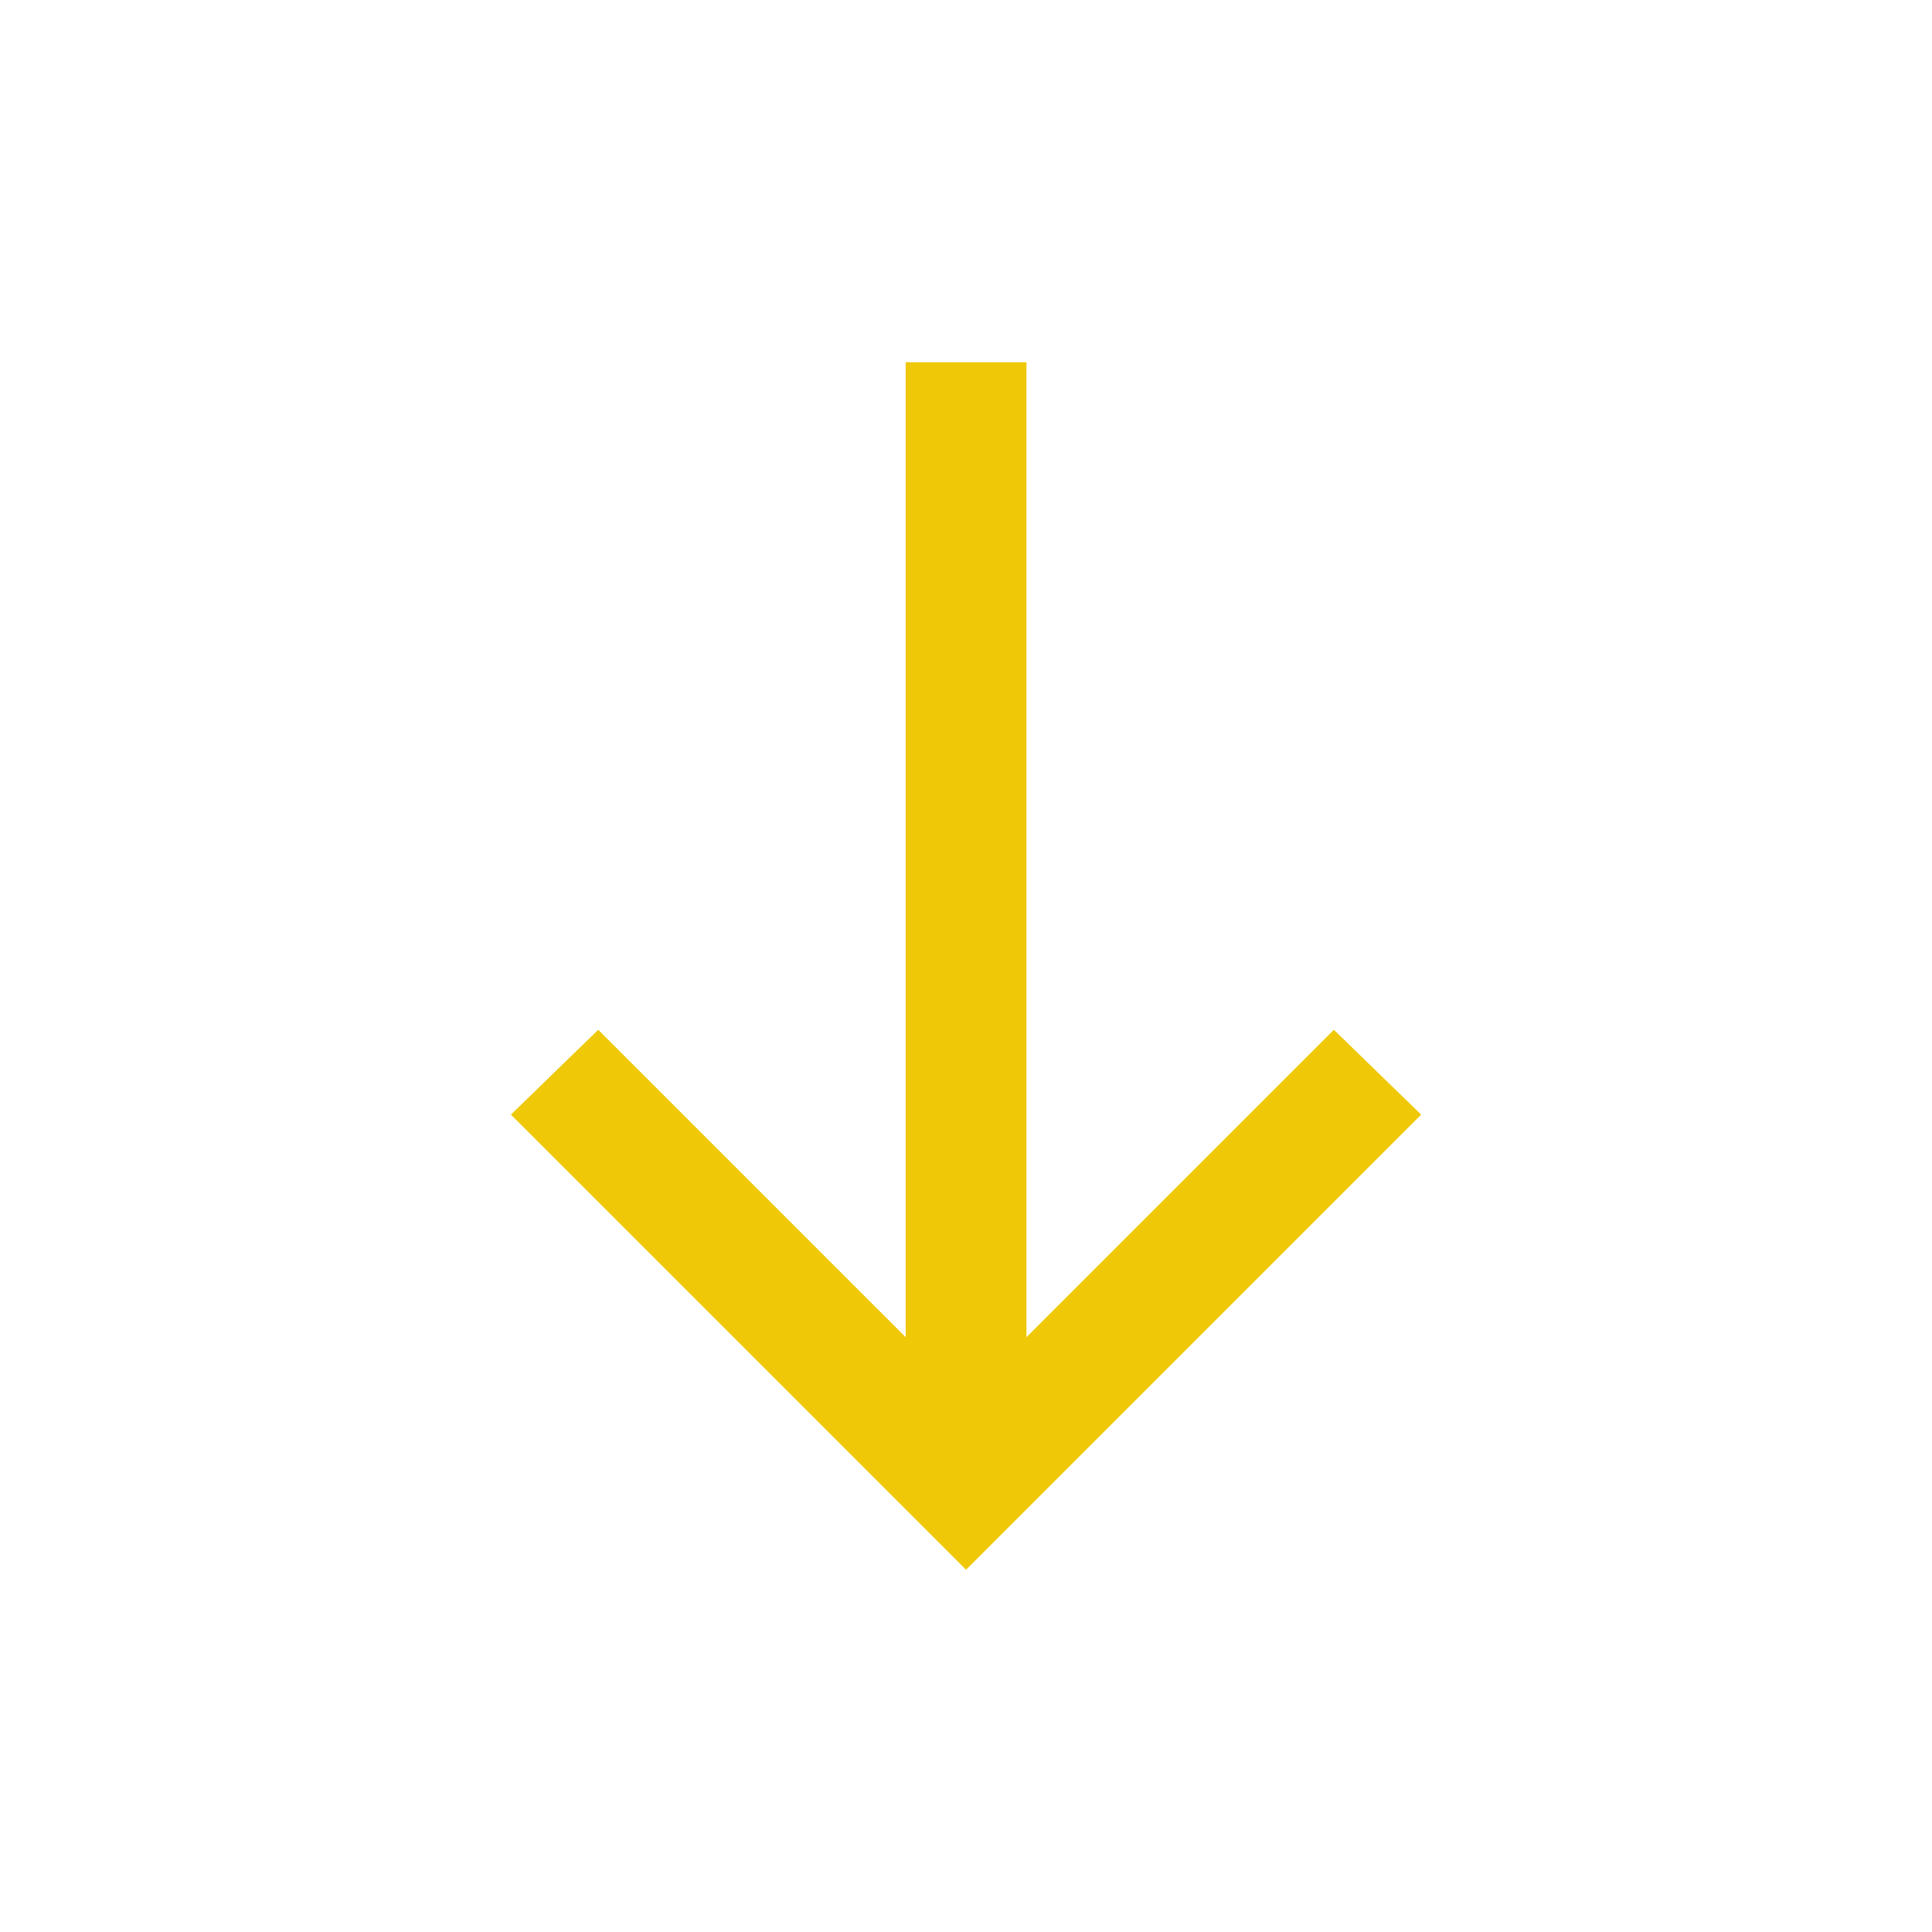 <svg xmlns="http://www.w3.org/2000/svg" width="64" height="64" viewBox="0 0 64 64" fill="none"><path d="M16.925 36.923L19.817 34.113L30.002 44.297L30.002 12L34.002 12L34.002 44.297L44.186 34.113L47.078 36.923L32.002 52L16.925 36.923Z" fill="#EFC807"></path></svg>